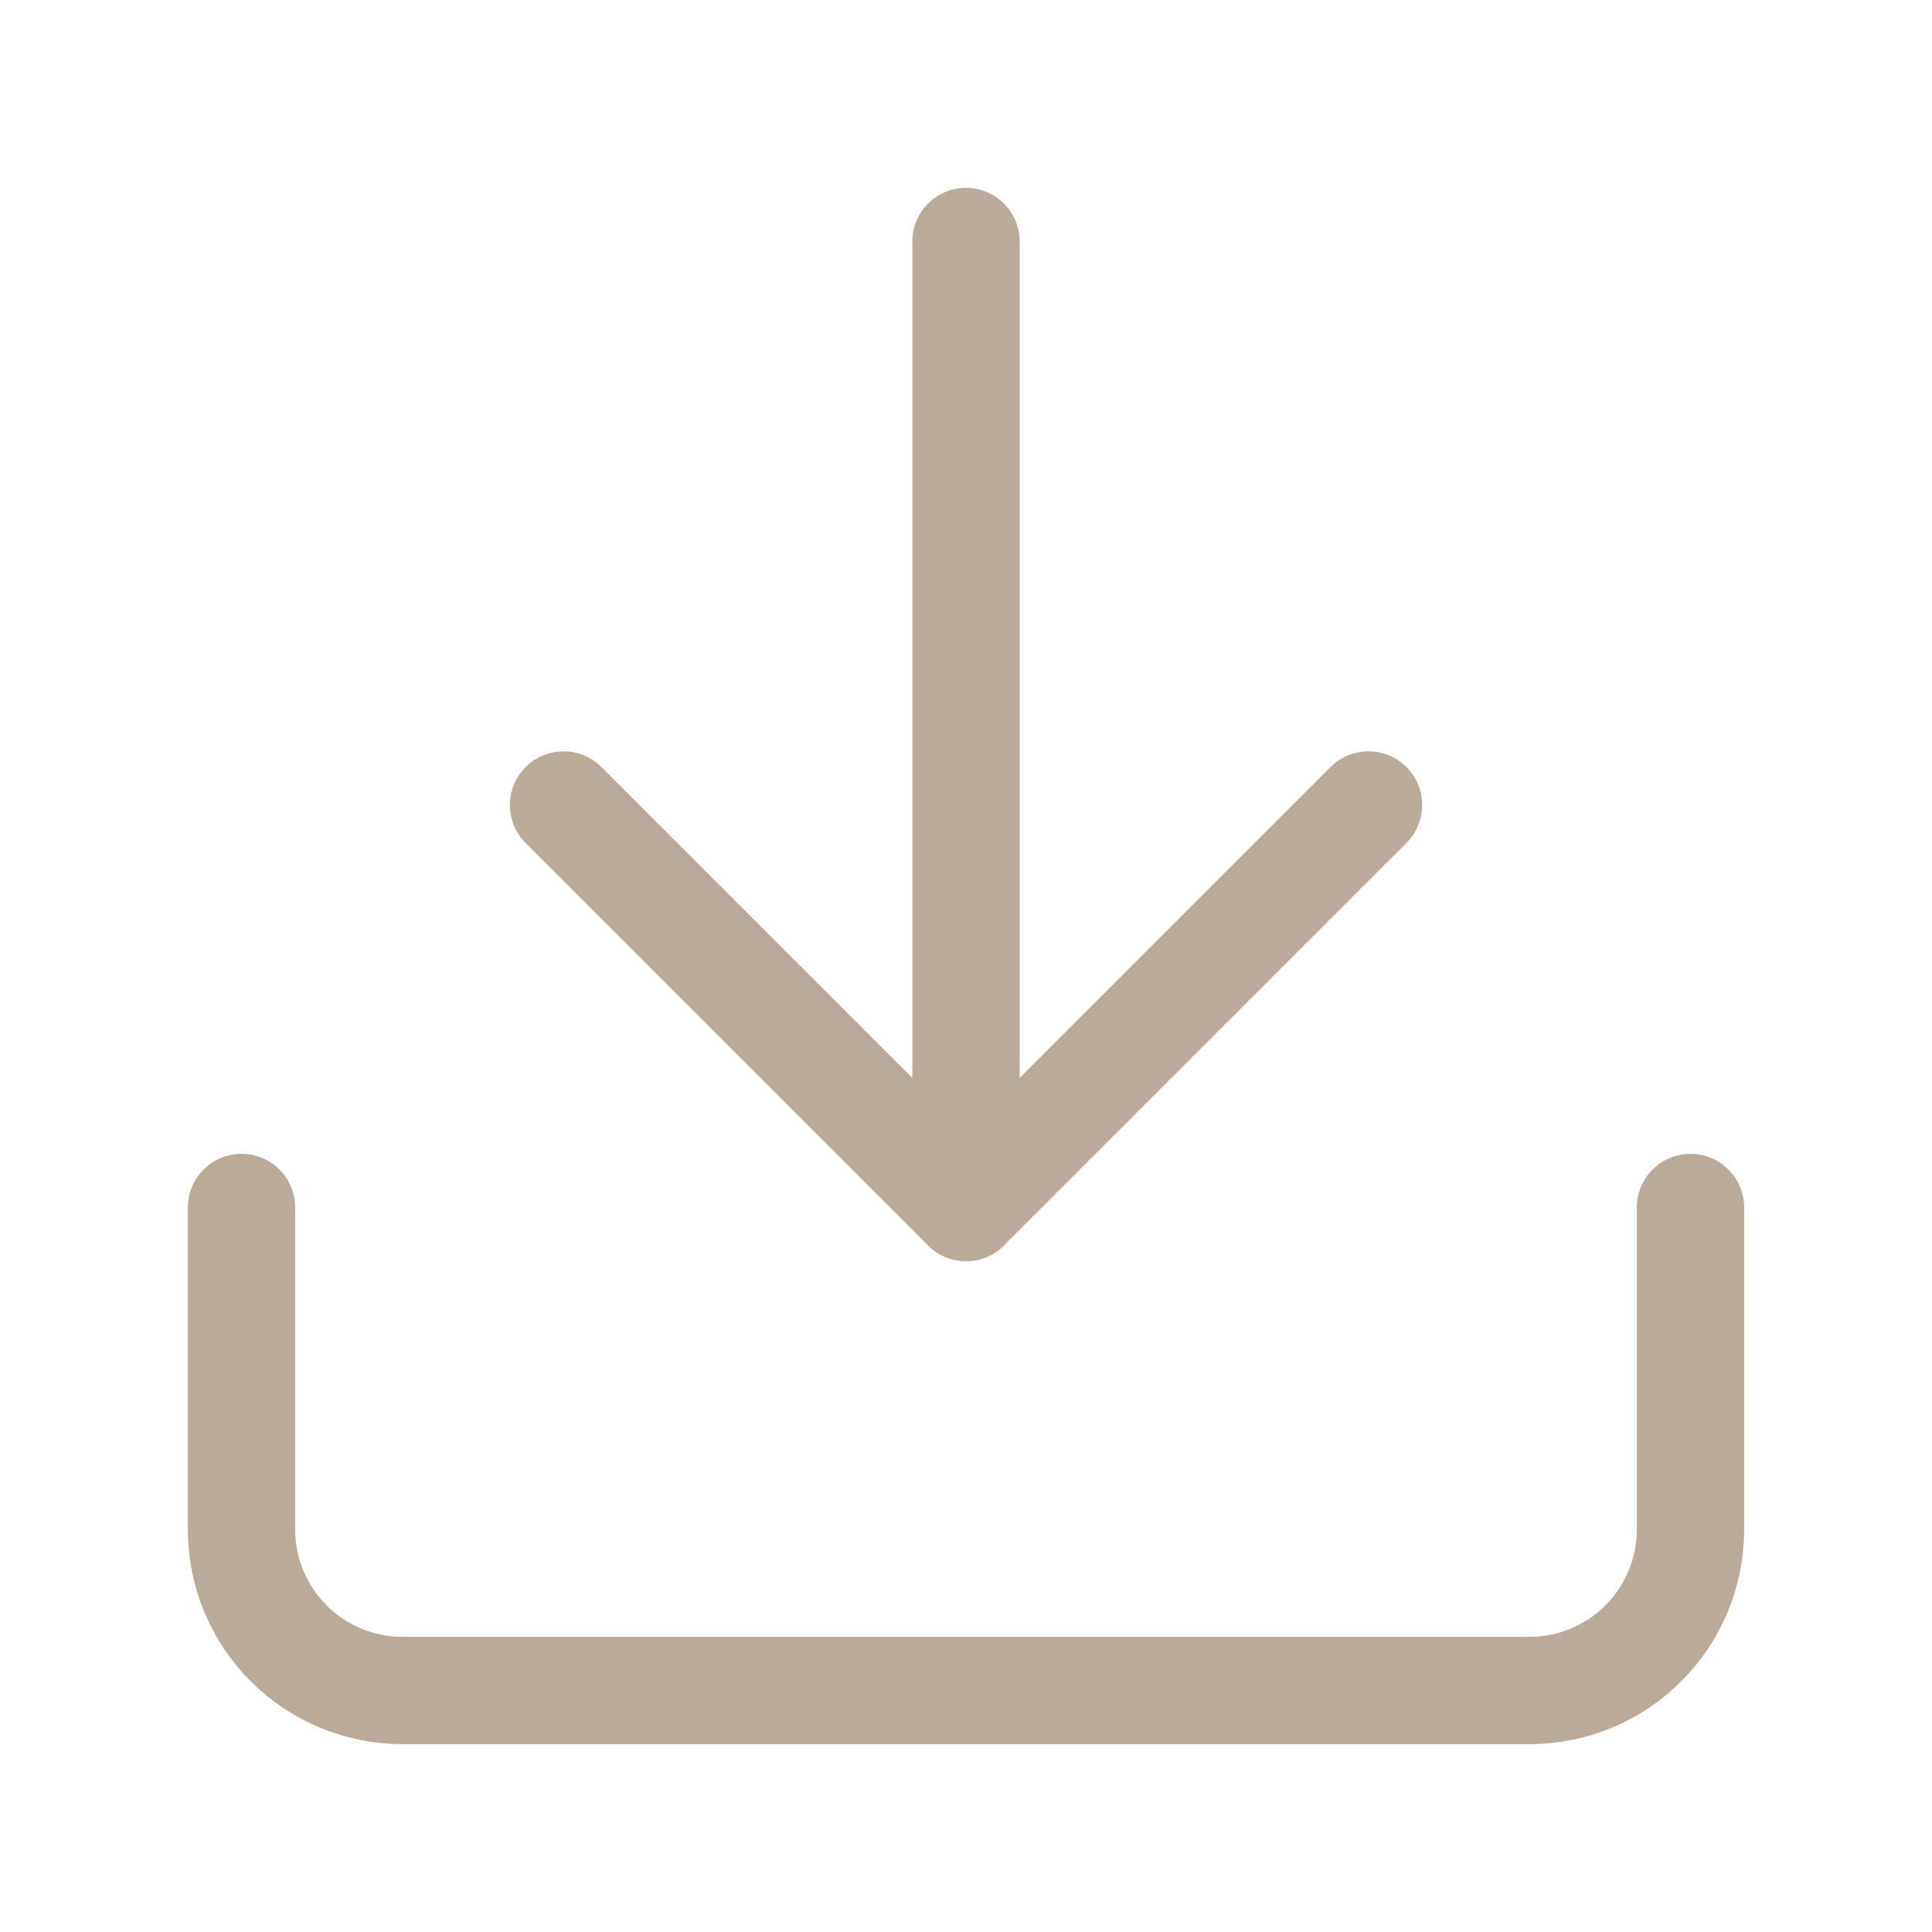 <svg width="36" height="36" viewBox="0 0 36 36" fill="none" xmlns="http://www.w3.org/2000/svg">
<path d="M31.5 22.5V28.5C31.5 29.296 31.184 30.059 30.621 30.621C30.059 31.184 29.296 31.5 28.5 31.5H7.5C6.704 31.5 5.941 31.184 5.379 30.621C4.816 30.059 4.5 29.296 4.5 28.5V22.5" stroke="#B9AA99" stroke-width="2" stroke-linecap="round" stroke-linejoin="round"/>
<path d="M10.5 15L18 22.5L25.5 15" stroke="#B9AA99" stroke-width="2" stroke-linecap="round" stroke-linejoin="round"/>
<path d="M18 22.5V4.5" stroke="#B9AA99" stroke-width="2" stroke-linecap="round" stroke-linejoin="round"/>
</svg>
